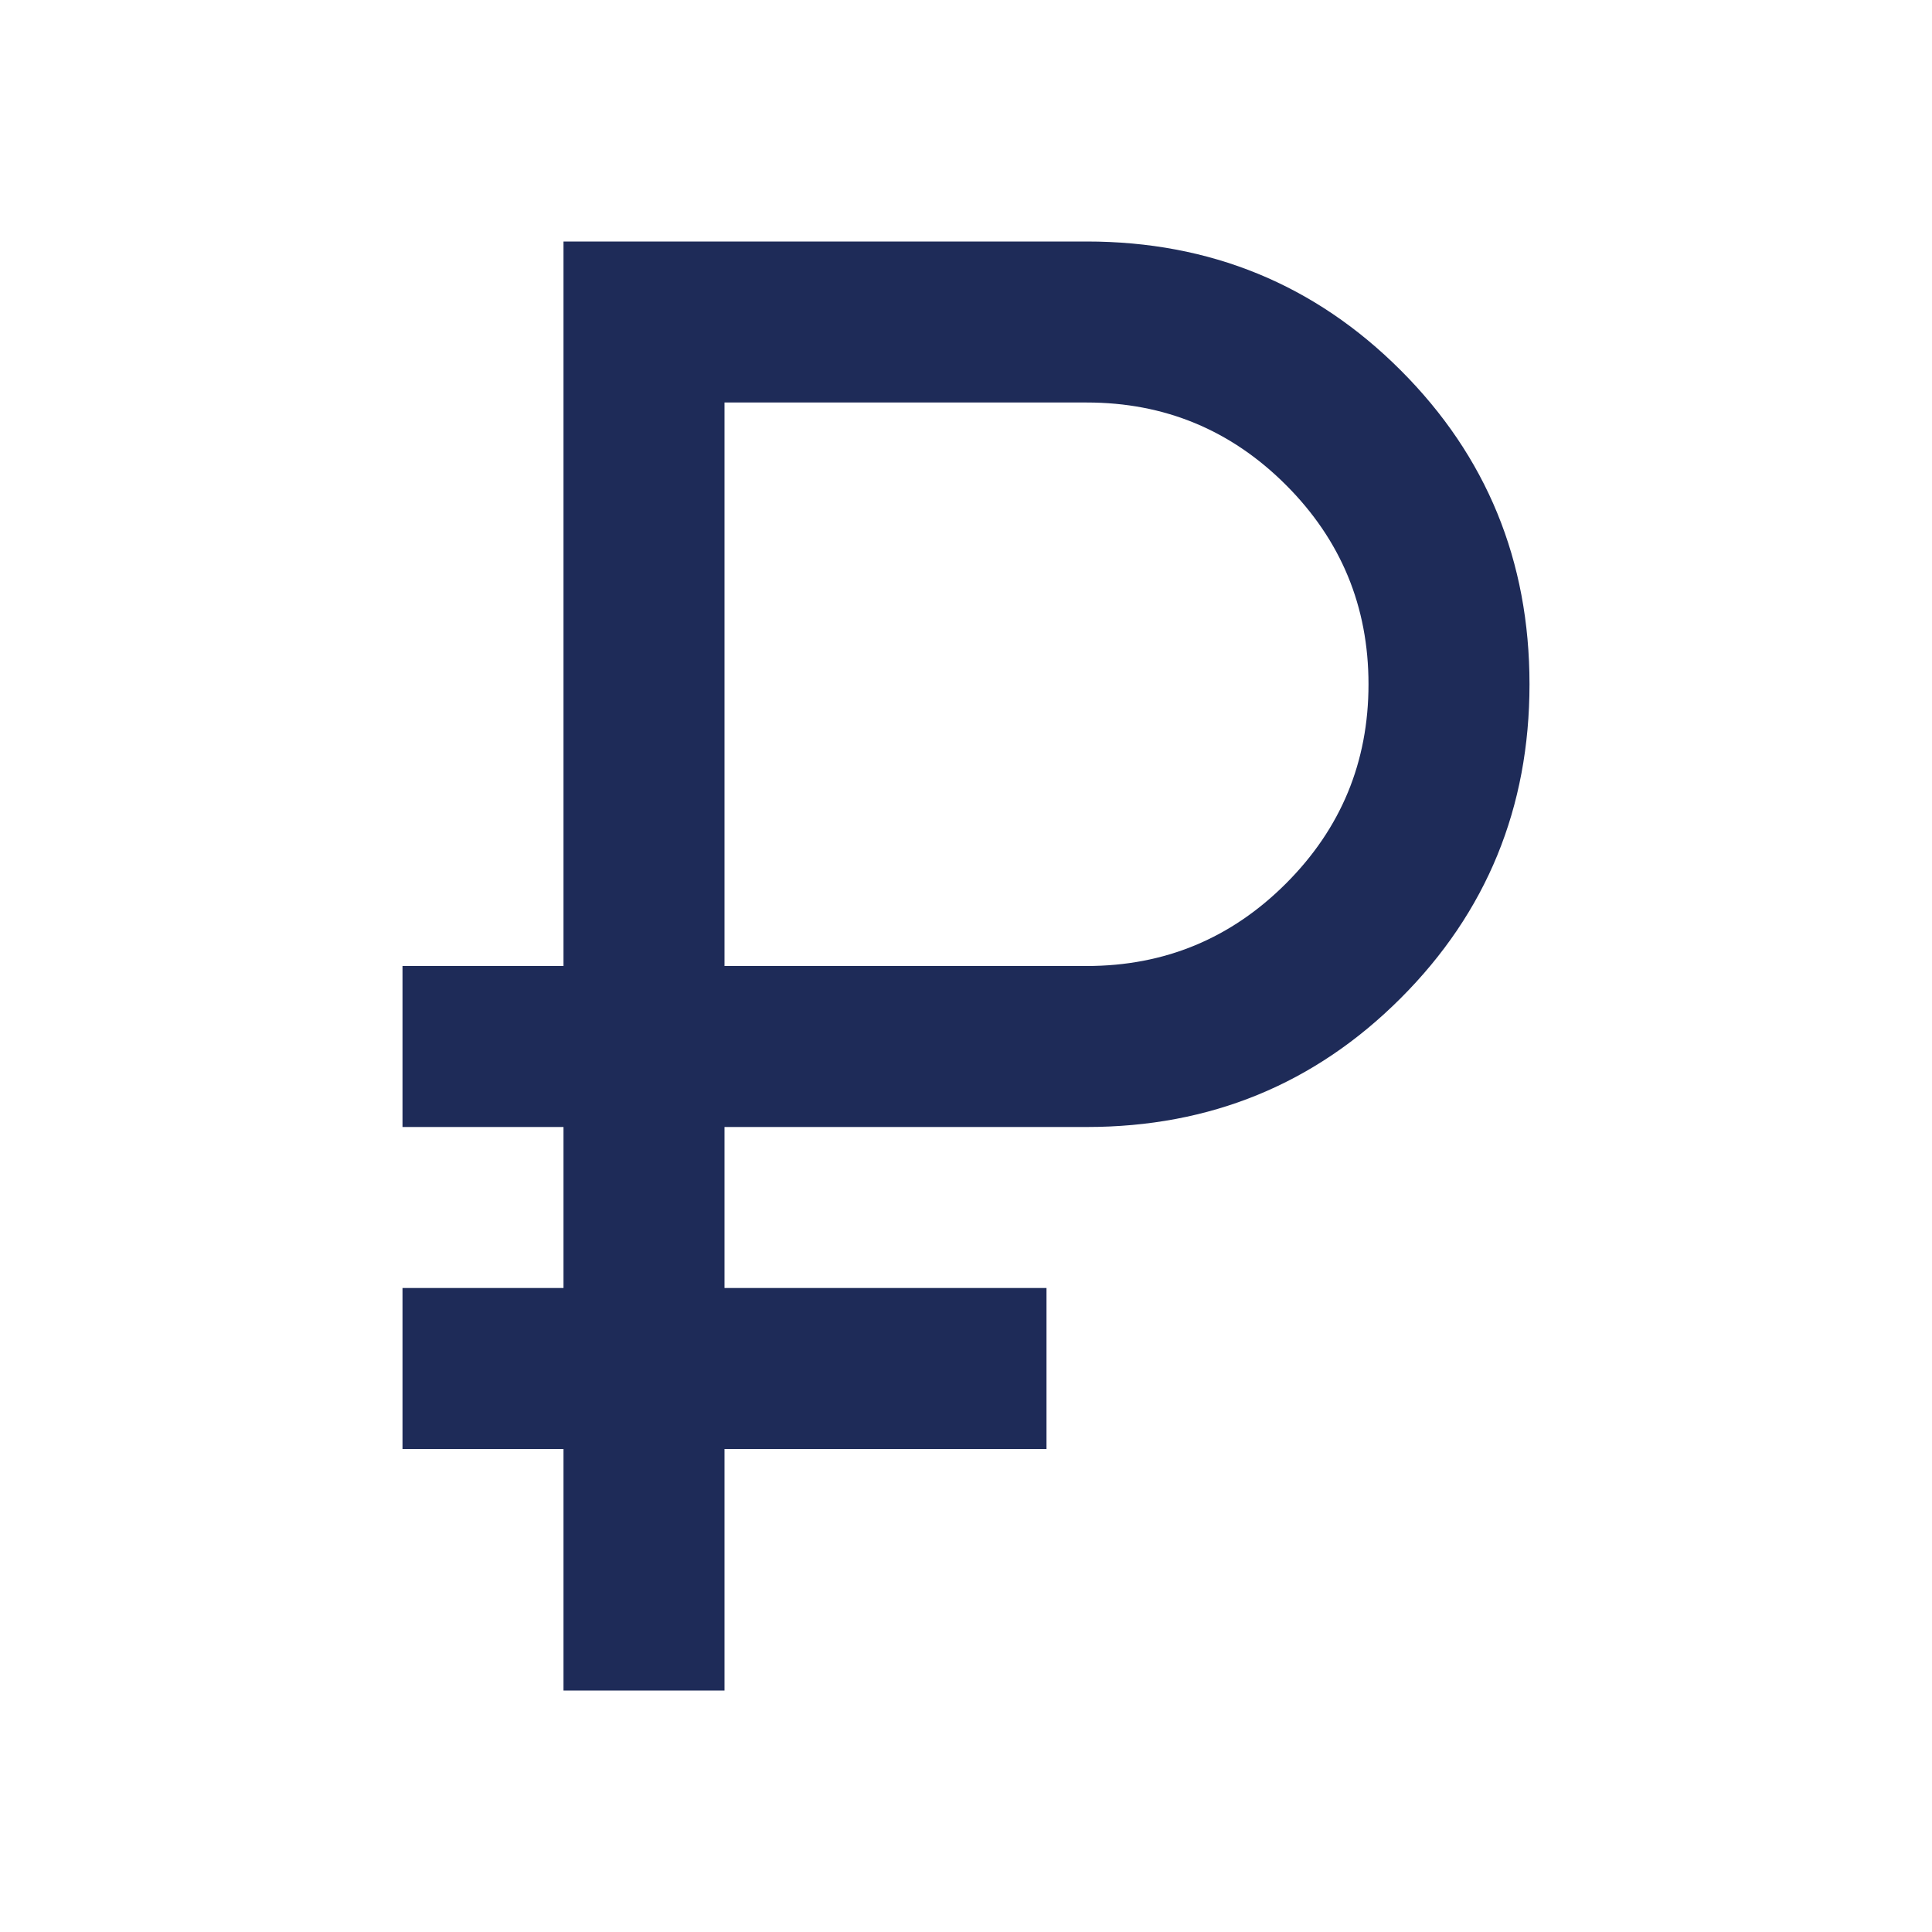<?xml version="1.0" encoding="UTF-8"?> <svg xmlns="http://www.w3.org/2000/svg" width="24" height="24" viewBox="0 0 24 24" fill="none"><path d="M7 21V18H5V16H7V14H5V12H7V3H13.5C15.033 3 16.333 3.533 17.4 4.6C18.467 5.667 19 6.967 19 8.5C19 10.033 18.467 11.333 17.4 12.4C16.333 13.467 15.033 14 13.5 14H9V16H13V18H9V21H7ZM9 12H13.5C14.467 12 15.292 11.658 15.975 10.975C16.658 10.292 17 9.467 17 8.5C17 7.533 16.658 6.708 15.975 6.025C15.292 5.342 14.467 5 13.5 5H9V12Z" fill="#1E2B58"></path></svg> 